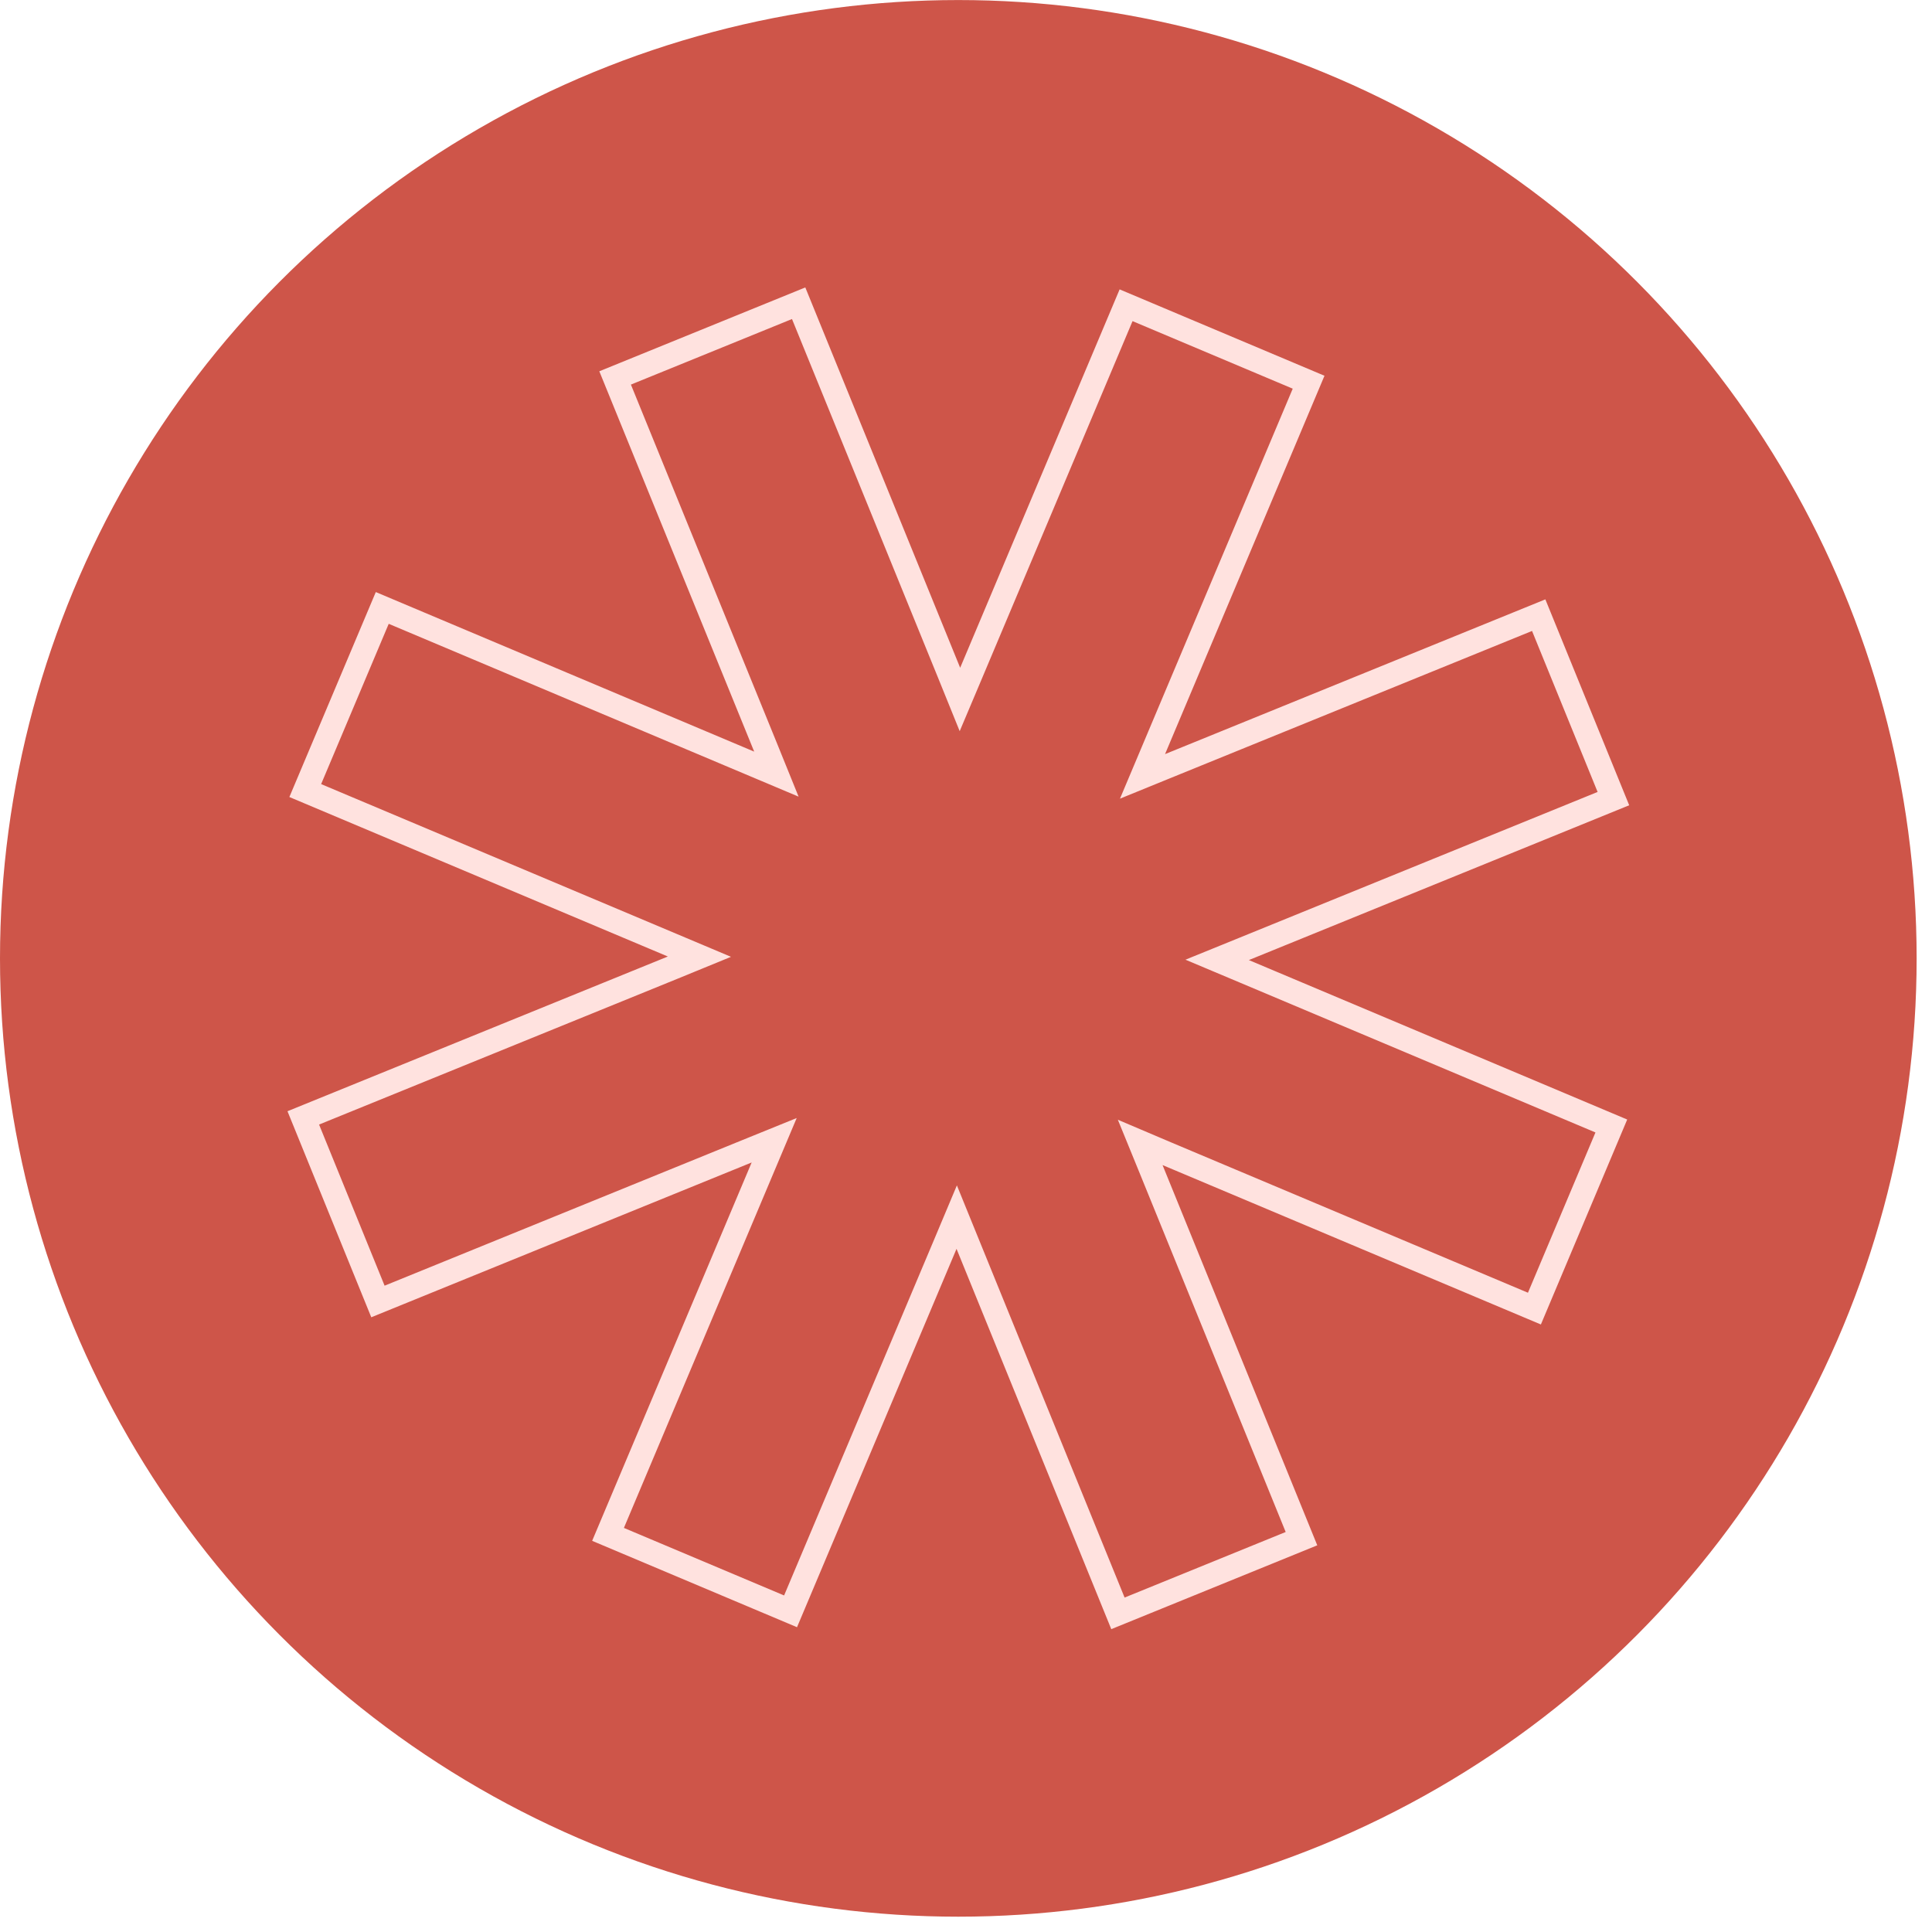 <?xml version="1.0" encoding="utf-8"?>
<svg xmlns="http://www.w3.org/2000/svg" fill="none" height="100%" overflow="visible" preserveAspectRatio="none" style="display: block;" viewBox="0 0 42 42" width="100%">
<g id="Sygnet">
<circle cx="20.833" cy="20.834" fill="#CE5549" id="Ellipse 1" r="20.833"/>
<path d="M20.629 14.616L20.868 15.206L21.116 14.619L24.48 6.636L28.448 8.309L25.084 16.292L24.837 16.878L25.426 16.638L33.45 13.373L35.074 17.361L27.05 20.627L26.46 20.867L27.047 21.114L35.029 24.478L33.357 28.448L25.373 25.084L24.787 24.835L25.028 25.425L28.293 33.449L24.303 35.073L21.038 27.049L20.798 26.459L20.551 27.047L17.186 35.029L13.218 33.356L16.583 25.374L16.83 24.788L16.241 25.027L8.216 28.293L6.593 24.302L14.617 21.038L15.205 20.797L14.619 20.55L6.636 17.186L8.31 13.216L16.292 16.582L16.878 16.829L16.639 16.239L13.372 8.216L17.362 6.592L20.629 14.616Z" id="Vector" stroke="#FFE2DF" stroke-width="0.527"/>
</g>
</svg>